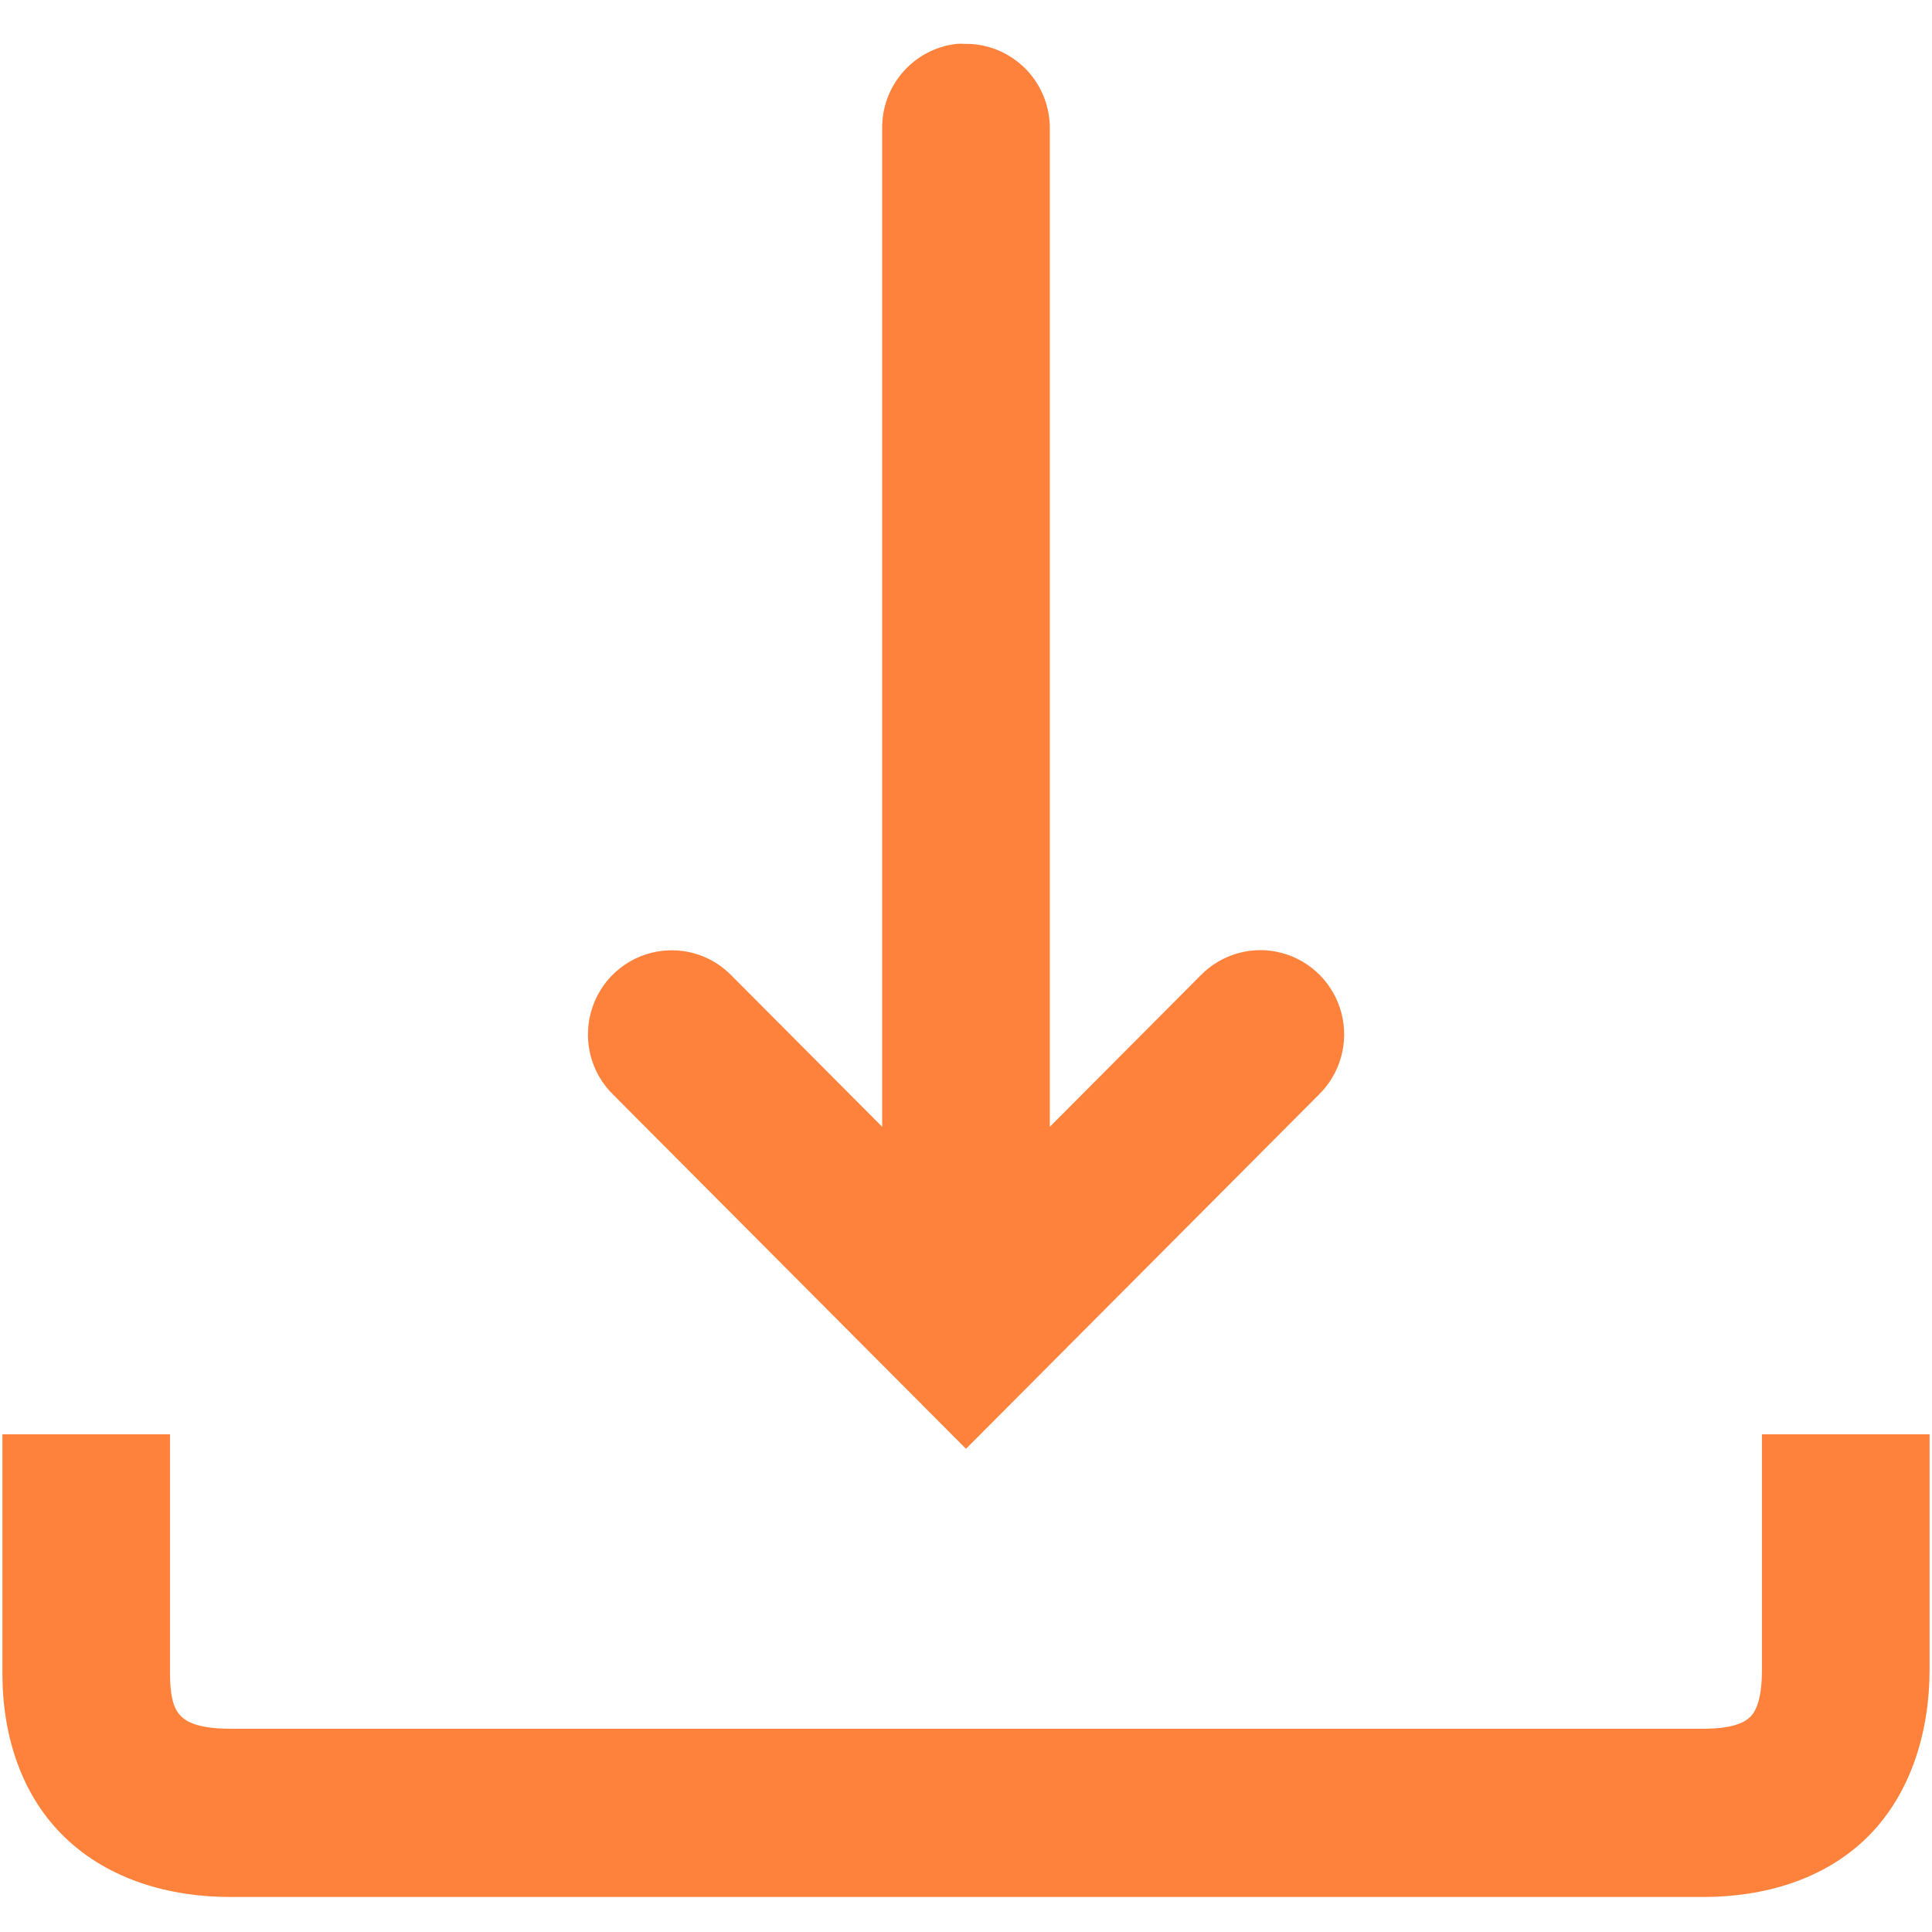 <?xml version="1.0" encoding="UTF-8"?> <svg xmlns="http://www.w3.org/2000/svg" width="100" height="100" viewBox="0 0 100 100" fill="none"> <path d="M49.526 2.271C47.292 2.516 45.615 4.437 45.661 6.693V58.323L37.87 50.5C36.958 49.557 35.661 49.078 34.349 49.208C32.661 49.37 31.224 50.51 30.672 52.115C30.115 53.729 30.542 55.516 31.771 56.693L50 74.99L68.229 56.693C69.365 55.604 69.828 53.984 69.438 52.458C69.047 50.932 67.87 49.734 66.354 49.328C64.838 48.917 63.224 49.37 62.13 50.5L54.339 58.323V6.693C54.354 5.51 53.896 4.38 53.068 3.547C52.234 2.714 51.109 2.25 49.932 2.271C49.797 2.26 49.661 2.26 49.526 2.271ZM0.125 74.24V86.625C0.125 89.838 1.104 92.948 3.38 95.125C5.656 97.302 8.792 98.188 11.917 98.188H88.151C91.318 98.188 94.453 97.286 96.688 95.057C98.922 92.828 99.875 89.609 99.875 86.417V74.24H91.198V86.417C91.198 88.016 90.859 88.604 90.588 88.87C90.318 89.13 89.75 89.479 88.151 89.479H11.917C10.276 89.479 9.672 89.115 9.411 88.87C9.146 88.62 8.802 88.203 8.802 86.625V74.24H0.125Z" fill="#FF823C"></path> </svg> 